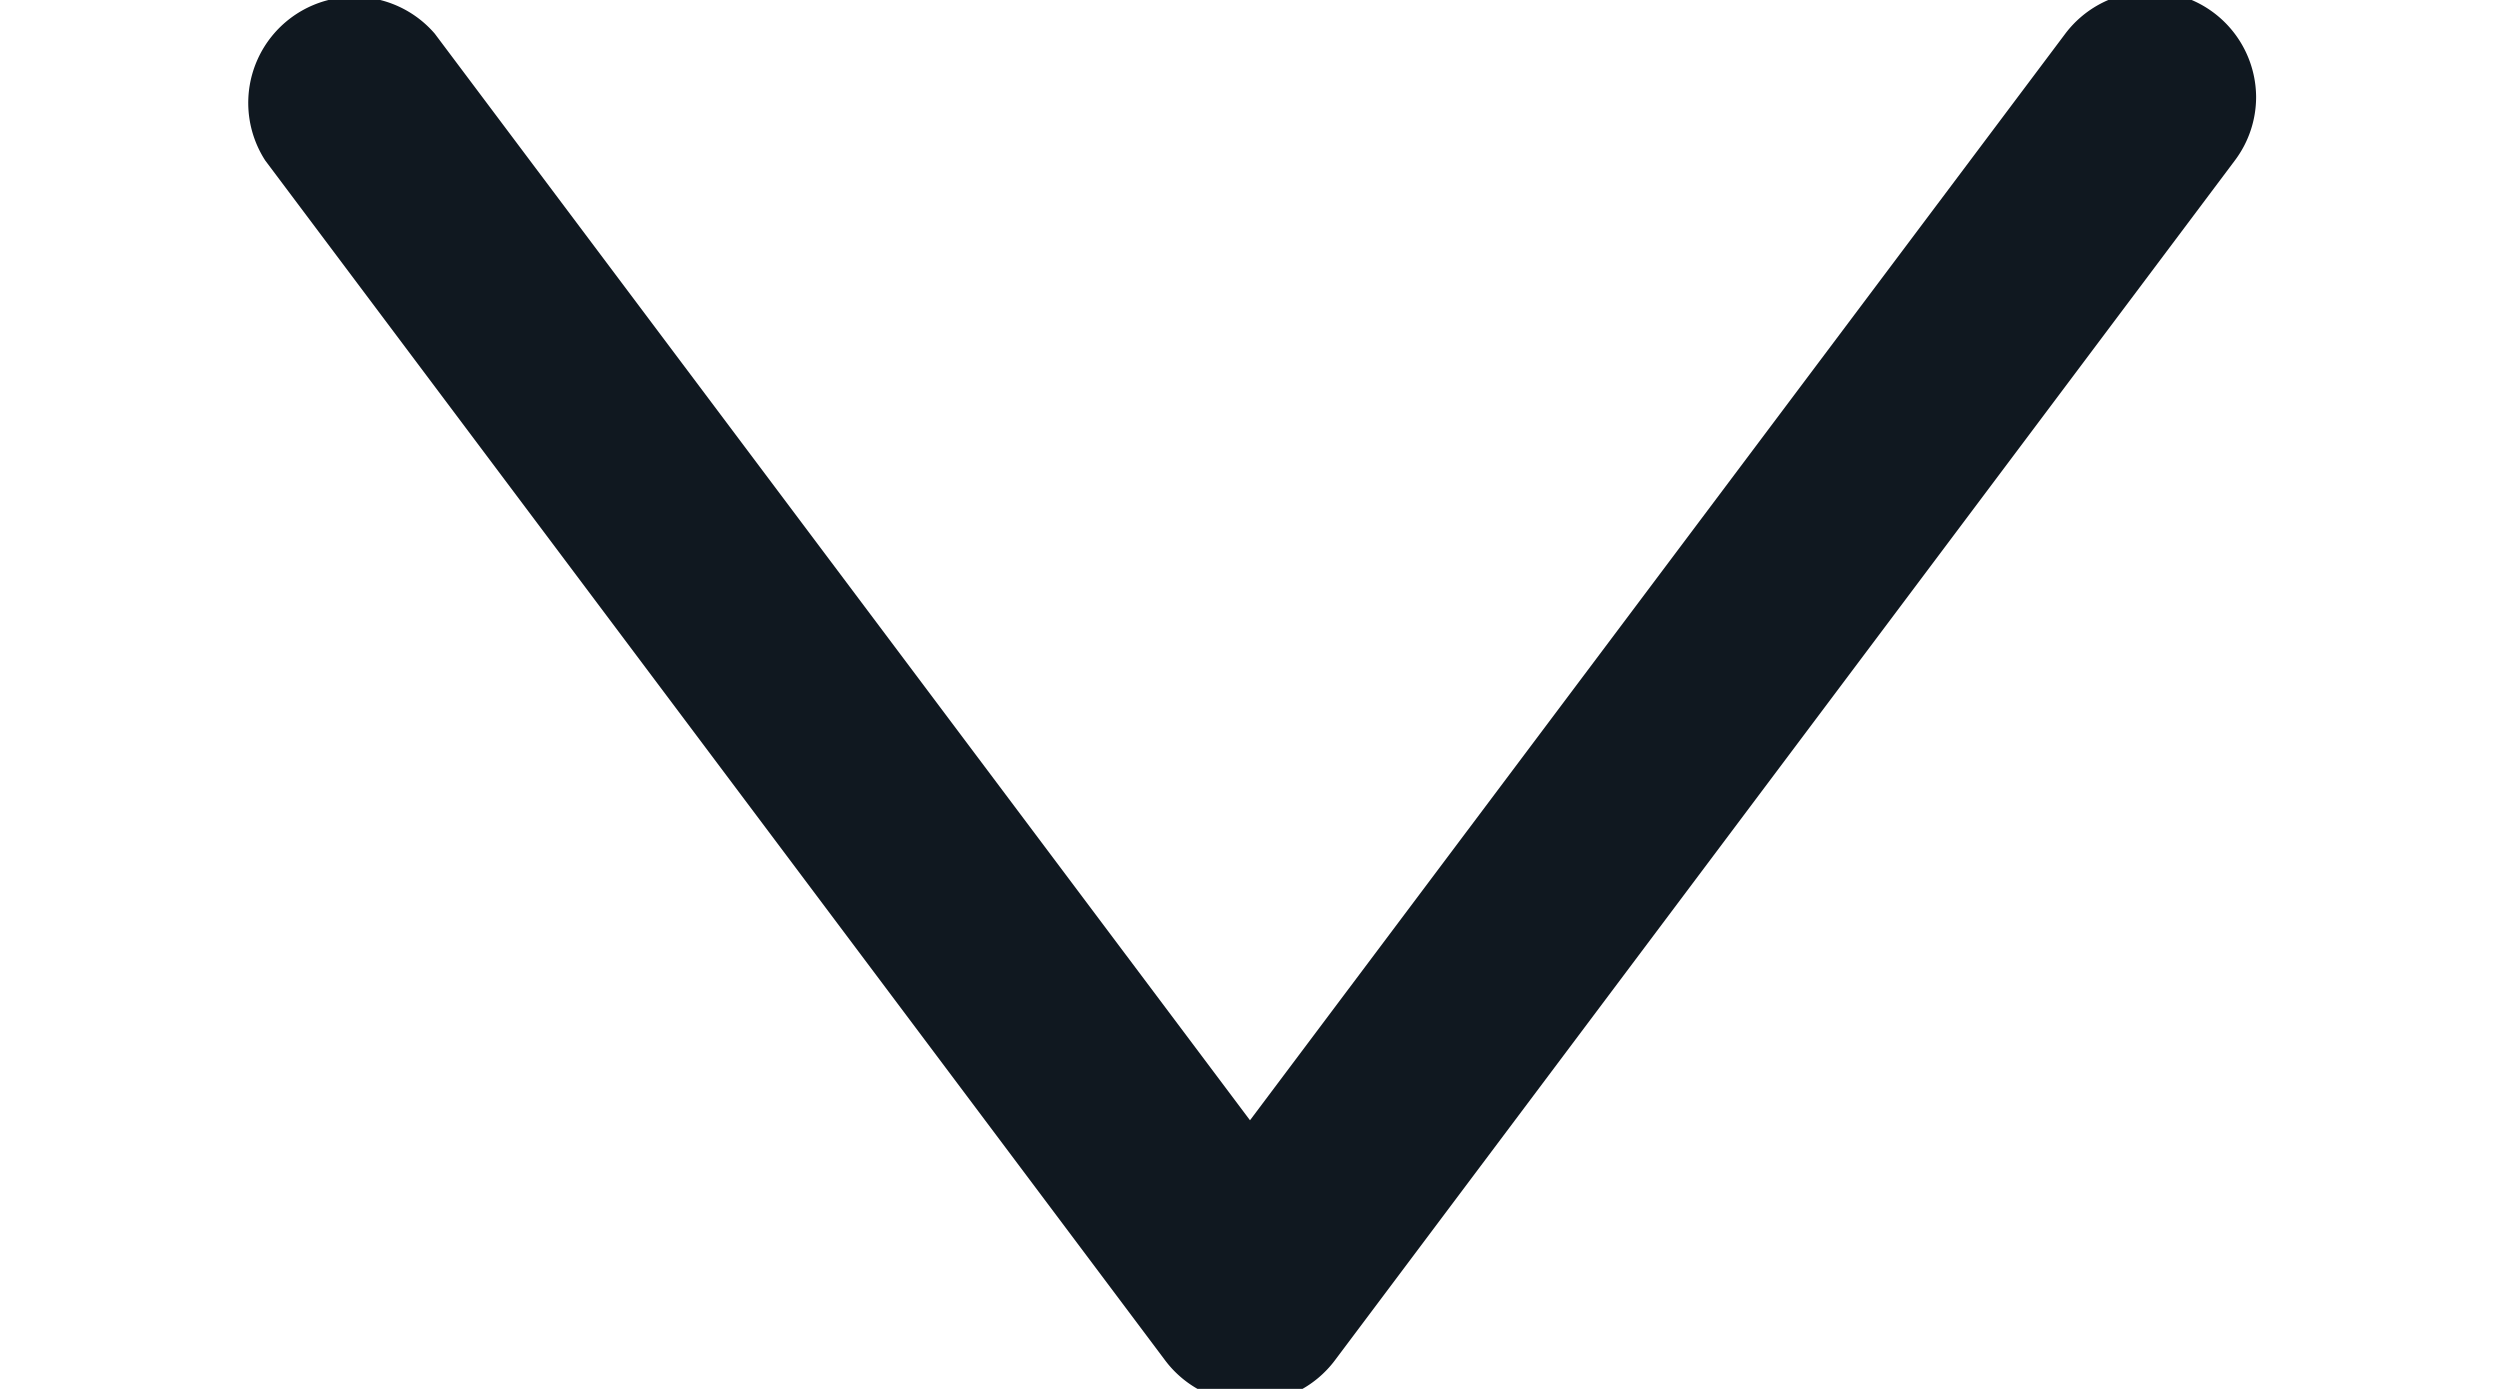 <svg xmlns="http://www.w3.org/2000/svg" width="9" height="5" viewBox="0 0 9 5"><g><g transform="rotate(-90 4.5 2.5)"><path fill="#101820" d="M6.652 6.122a.38.38 0 0 1-.229-.076L2.102 2.805a.382.382 0 0 1 0-.61l4.32-3.24a.382.382 0 0 1 .457.61L2.967 2.5 6.88 5.436a.382.382 0 0 1-.228.686z"/></g></g></svg>